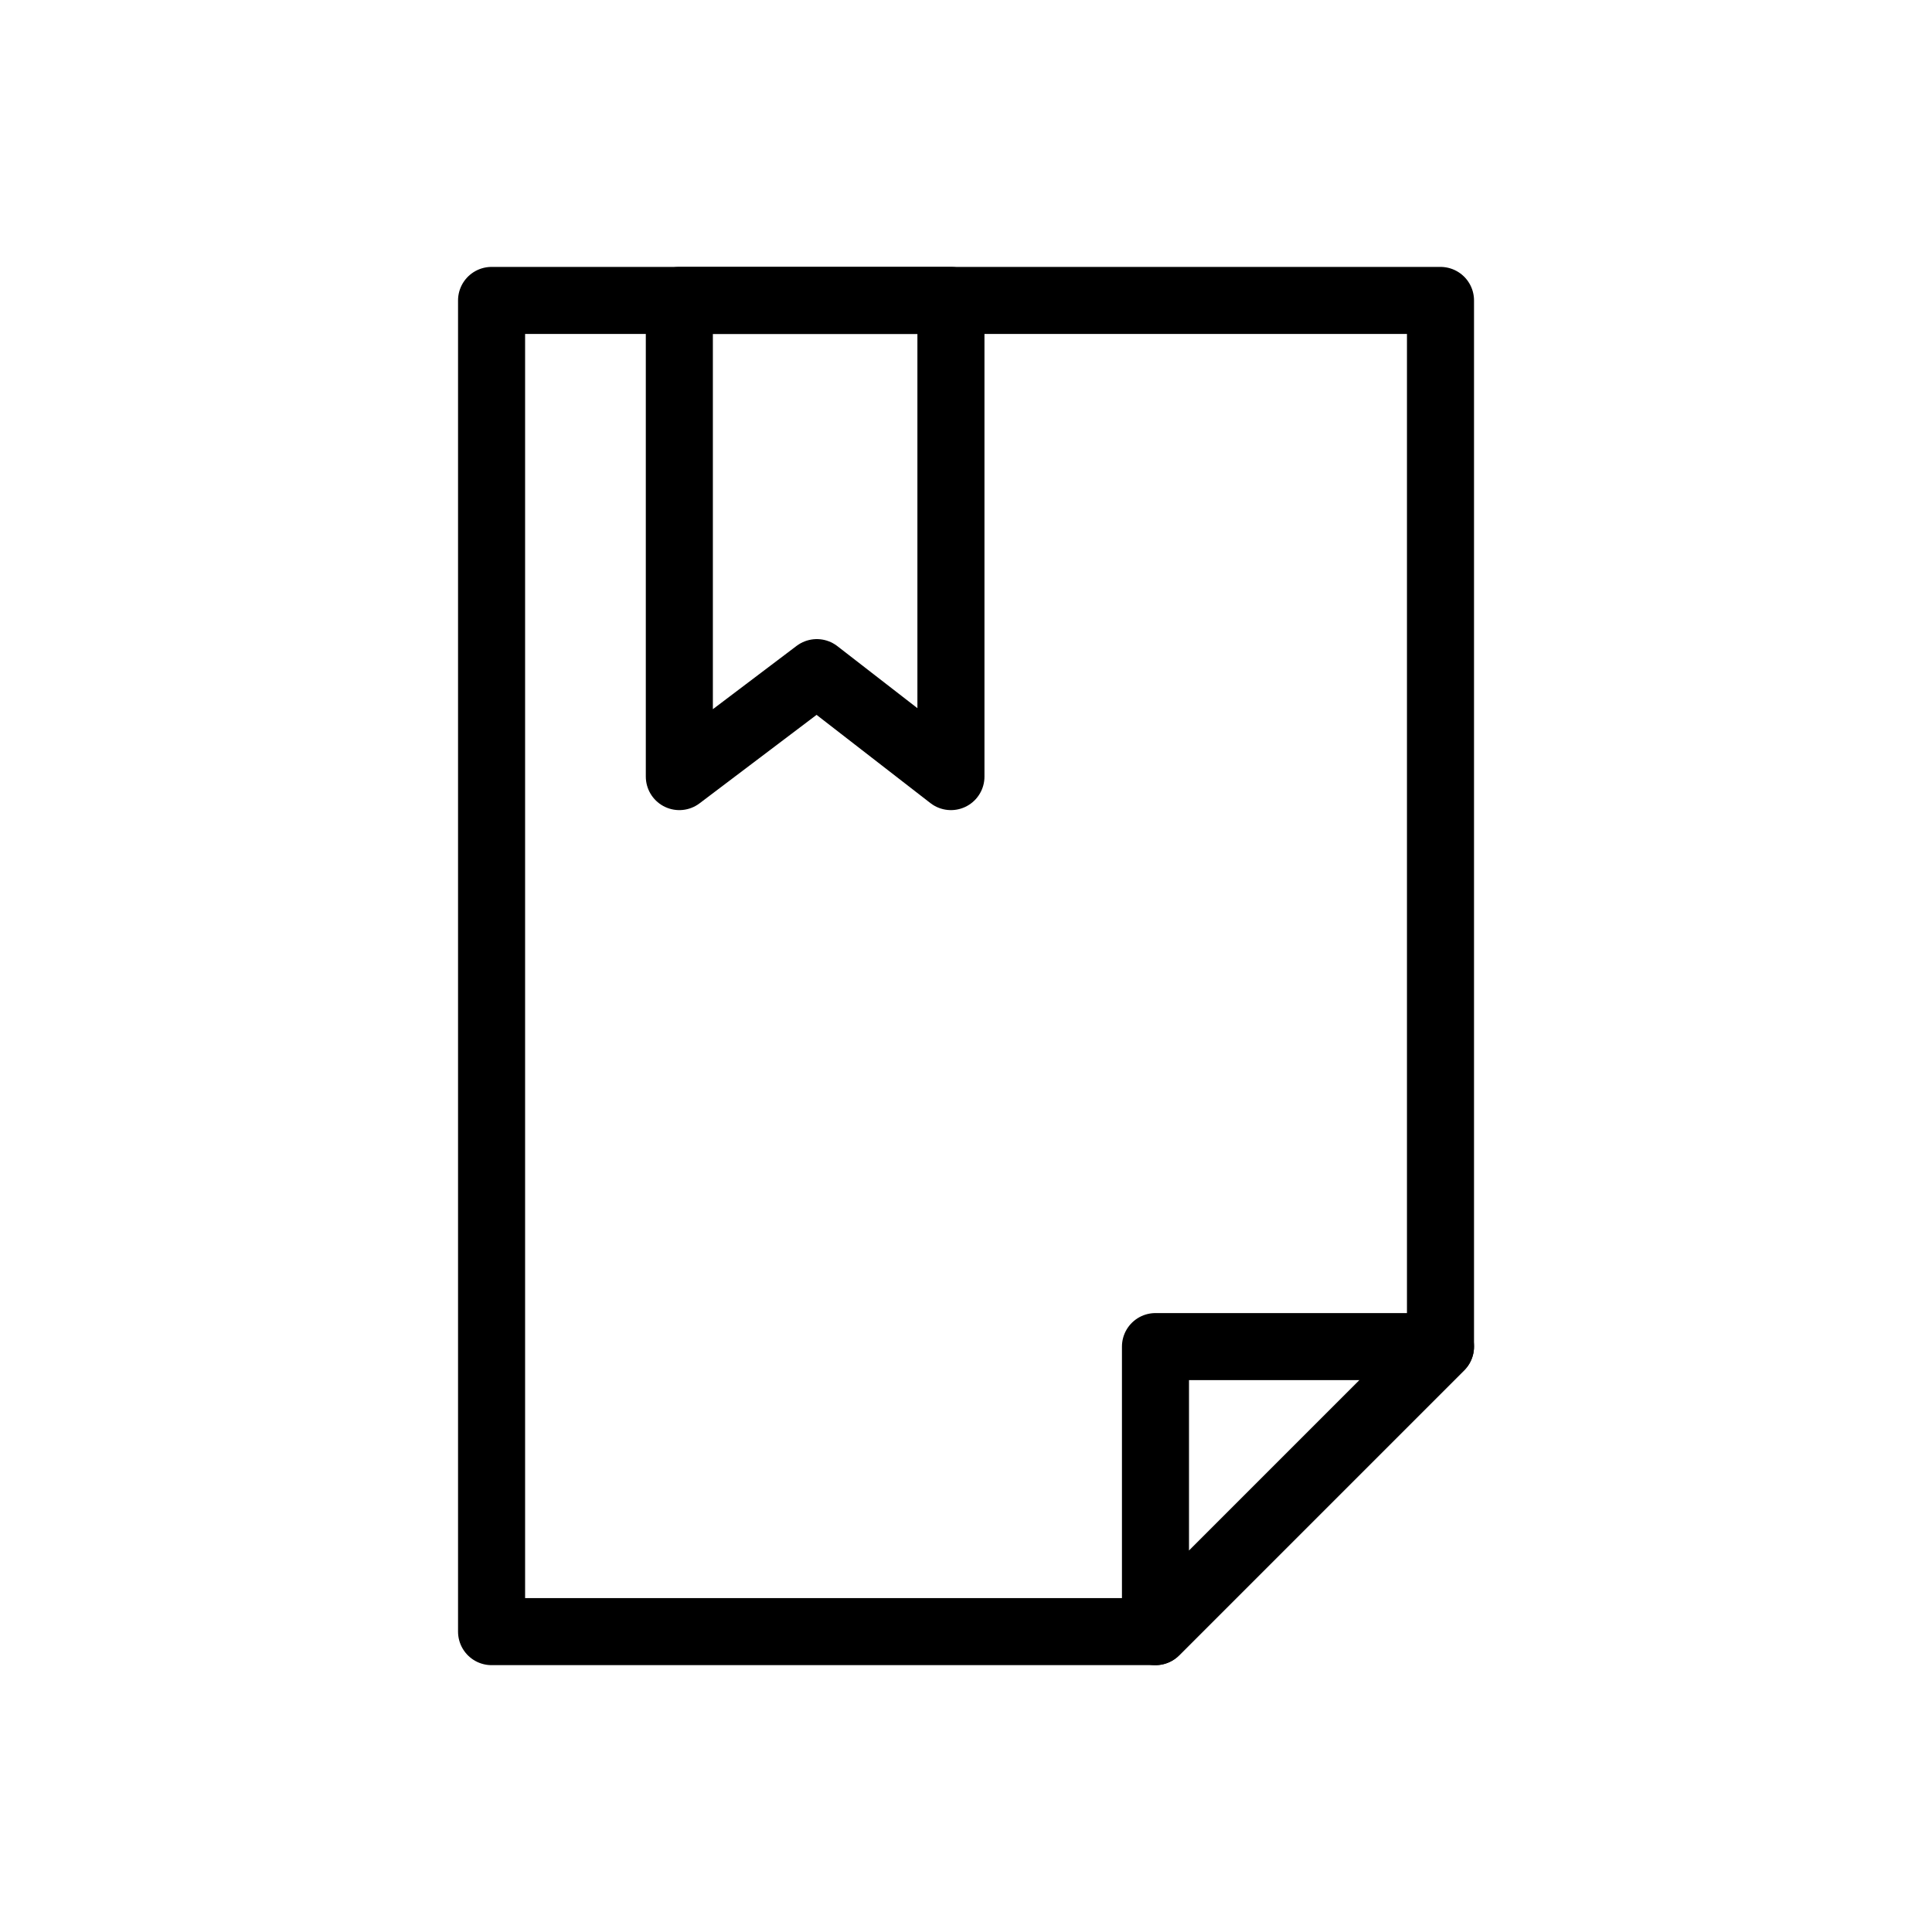 <?xml version="1.0" encoding="UTF-8"?>
<!-- The Best Svg Icon site in the world: iconSvg.co, Visit us! https://iconsvg.co -->
<svg width="800px" height="800px" version="1.1" viewBox="144 144 512 512" xmlns="http://www.w3.org/2000/svg">
 <g fill="none" stroke="#000000" stroke-linecap="round" stroke-linejoin="round" stroke-miterlimit="10" stroke-width="2">
  <path transform="matrix(8.886 0 0 8.886 148.09 148.09)" d="m27.9 22.7-4-3.1-4.1 3.1v-14.2h8.1z"/>
  <path transform="matrix(8.886 0 0 8.886 148.09 148.09)" d="m34 48.2h-19.8v-39.7h28.3v31.2z"/>
  <path transform="matrix(8.886 0 0 8.886 148.09 148.09)" d="m34 48.2v-8.5h8.5z"/>
 </g>
</svg>